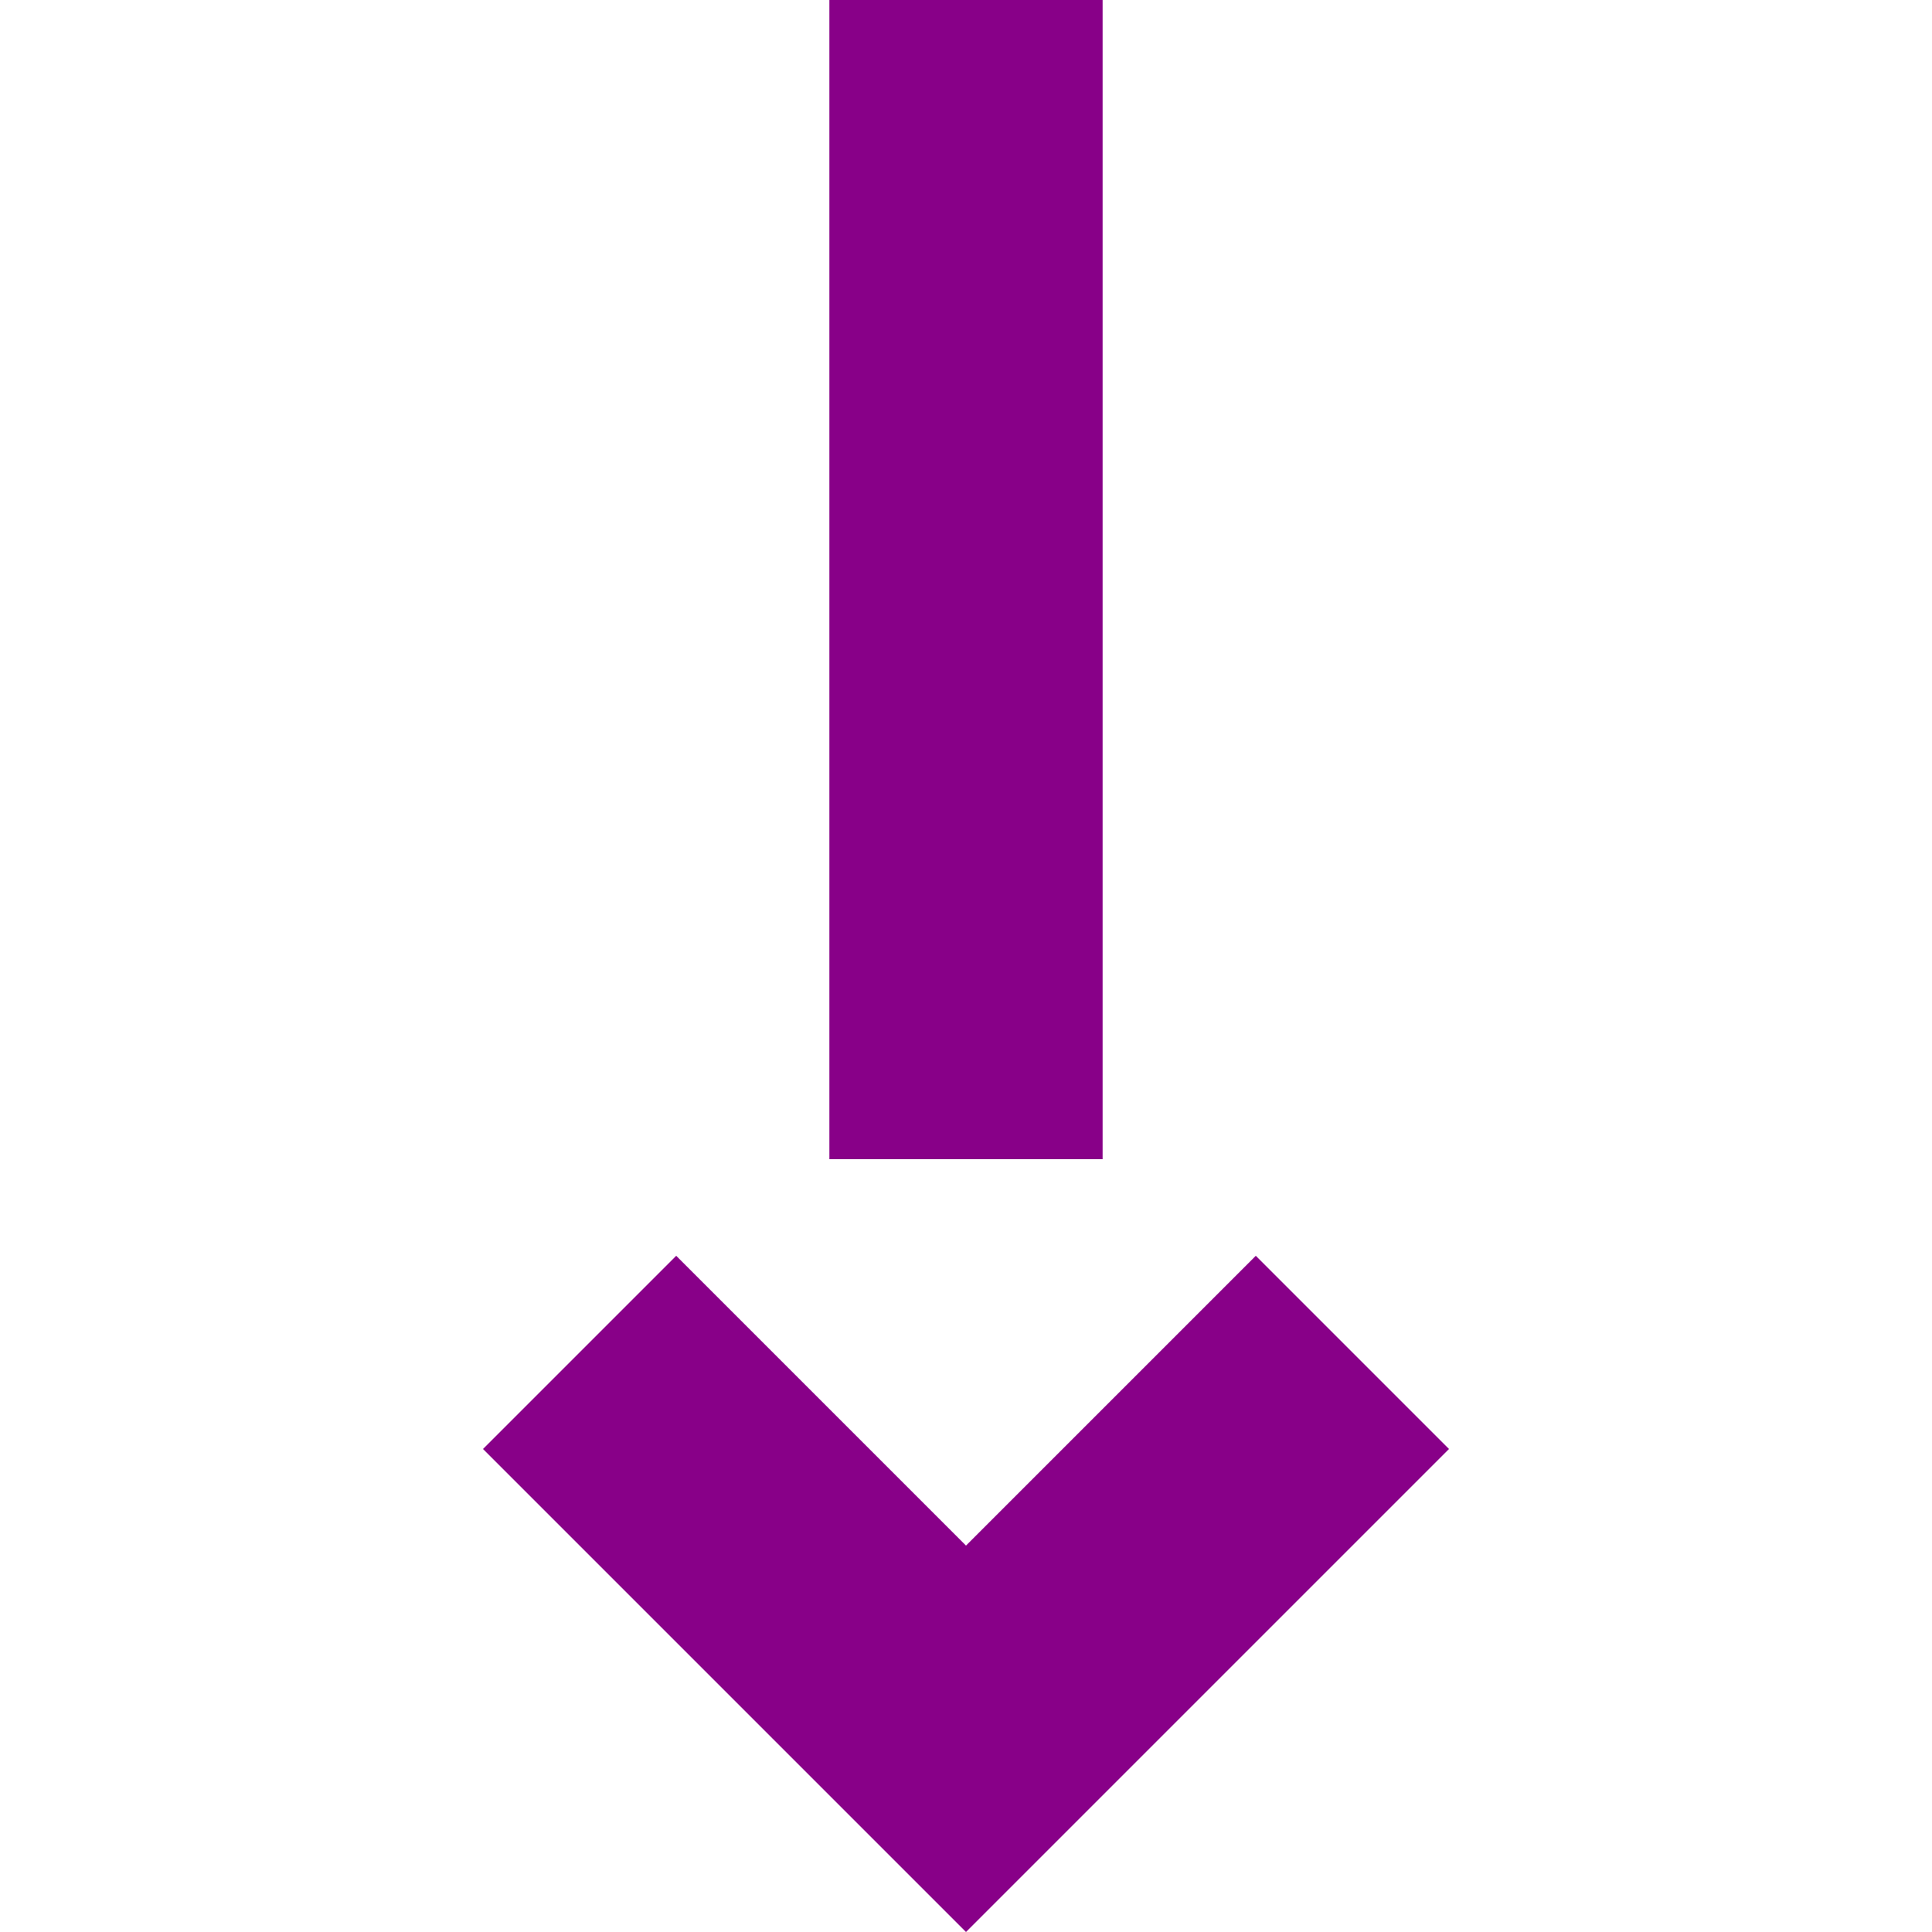 <?xml version="1.0" encoding="UTF-8" standalone="no"?>
<!-- Created with Inkscape (http://www.inkscape.org/) -->
<svg id="svg2" xmlns:rdf="http://www.w3.org/1999/02/22-rdf-syntax-ns#" xmlns="http://www.w3.org/2000/svg" height="100" width="100" version="1.1" xmlns:cc="http://creativecommons.org/ns#" xmlns:dc="http://purl.org/dc/elements/1.1/" viewBox="0 0 100 100">
 <g id="layer1" stroke="#808" stroke-width="14.142" fill="none">
  <path id="path4138" d="m50 60 0-60"/>
  <path id="path4140" d="m70 70-20 20-20-20"/>
 </g>
</svg>
